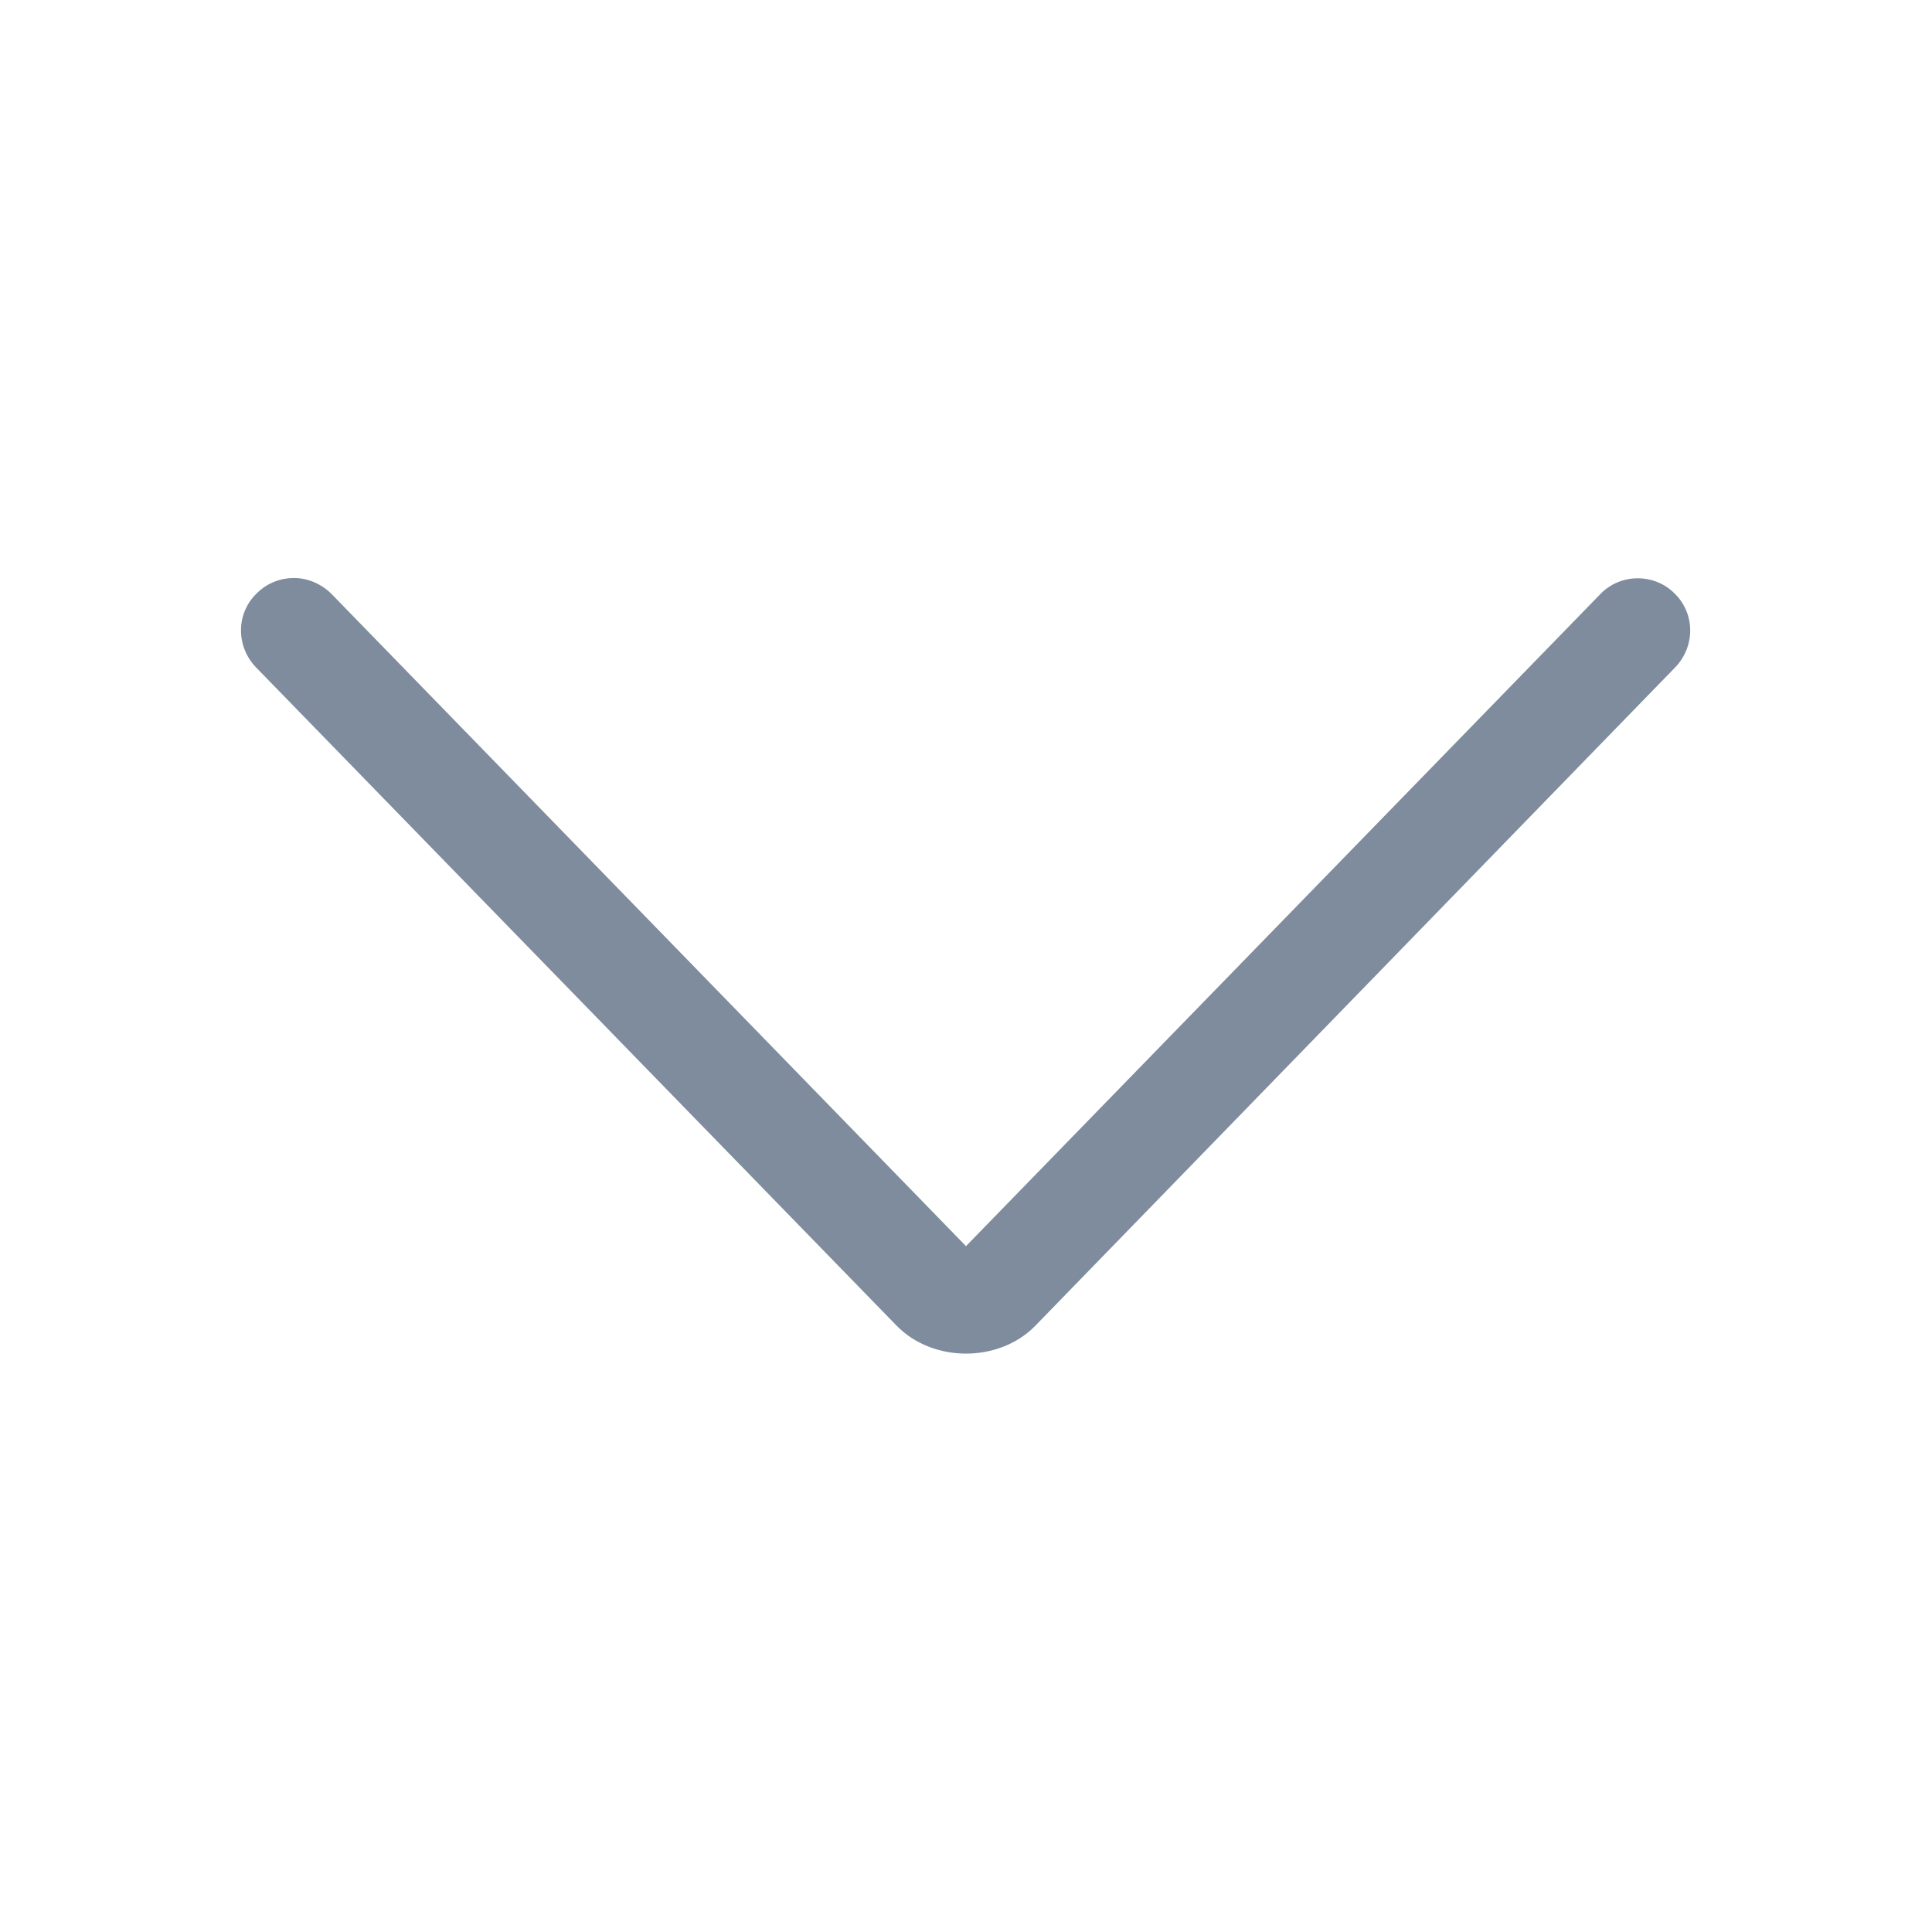  <svg version="1.1" id="Ebene_1" xmlns="http://www.w3.org/2000/svg" xmlns:xlink="http://www.w3.org/1999/xlink" x="0px" y="0px" width="16px" height="16px" viewBox="0 0 24 24" xml:space="preserve" data-v-3140964e=""><g id="secure-area" style="display: none;"><g style="display: inline; opacity: 0.25;"><rect x="2" y="2" width="20" height="20" style="fill: rgb(0, 146, 69);"></rect></g> <g style="display: inline; opacity: 0.5;"><path d="M22,2v20H2V2H22 M24,0H0v24h24V0L24,0z" style="fill: rgb(127, 140, 157);"></path></g></g> <g id="icon"><rect width="24" height="24" style="fill: none;"></rect> <g id="Group"></g> <g id="symbols"><g id="streamline-icon-arrow-down-1_x40_24x24" transform="translate(-3, -7)"><g transform="translate(12, 12) rotate(180) translate(-12, -12) translate(4, 8)"><g id="Path"><path d="M13.35,1.82c-0.17,0-0.34-0.07-0.47-0.2L5-6.48l-7.88,8.1C-3.13,1.88-3.55,1.88-3.8,1.63 c-0.26-0.25-0.26-0.66-0.01-0.92l7.95-8.18c0.45-0.46,1.27-0.46,1.72,0l7.96,8.18c0.25,0.26,0.25,0.67-0.01,0.92 C13.68,1.76,13.51,1.82,13.35,1.82z" style="fill: rgb(127, 140, 157);"></path></g></g></g></g></g></svg>